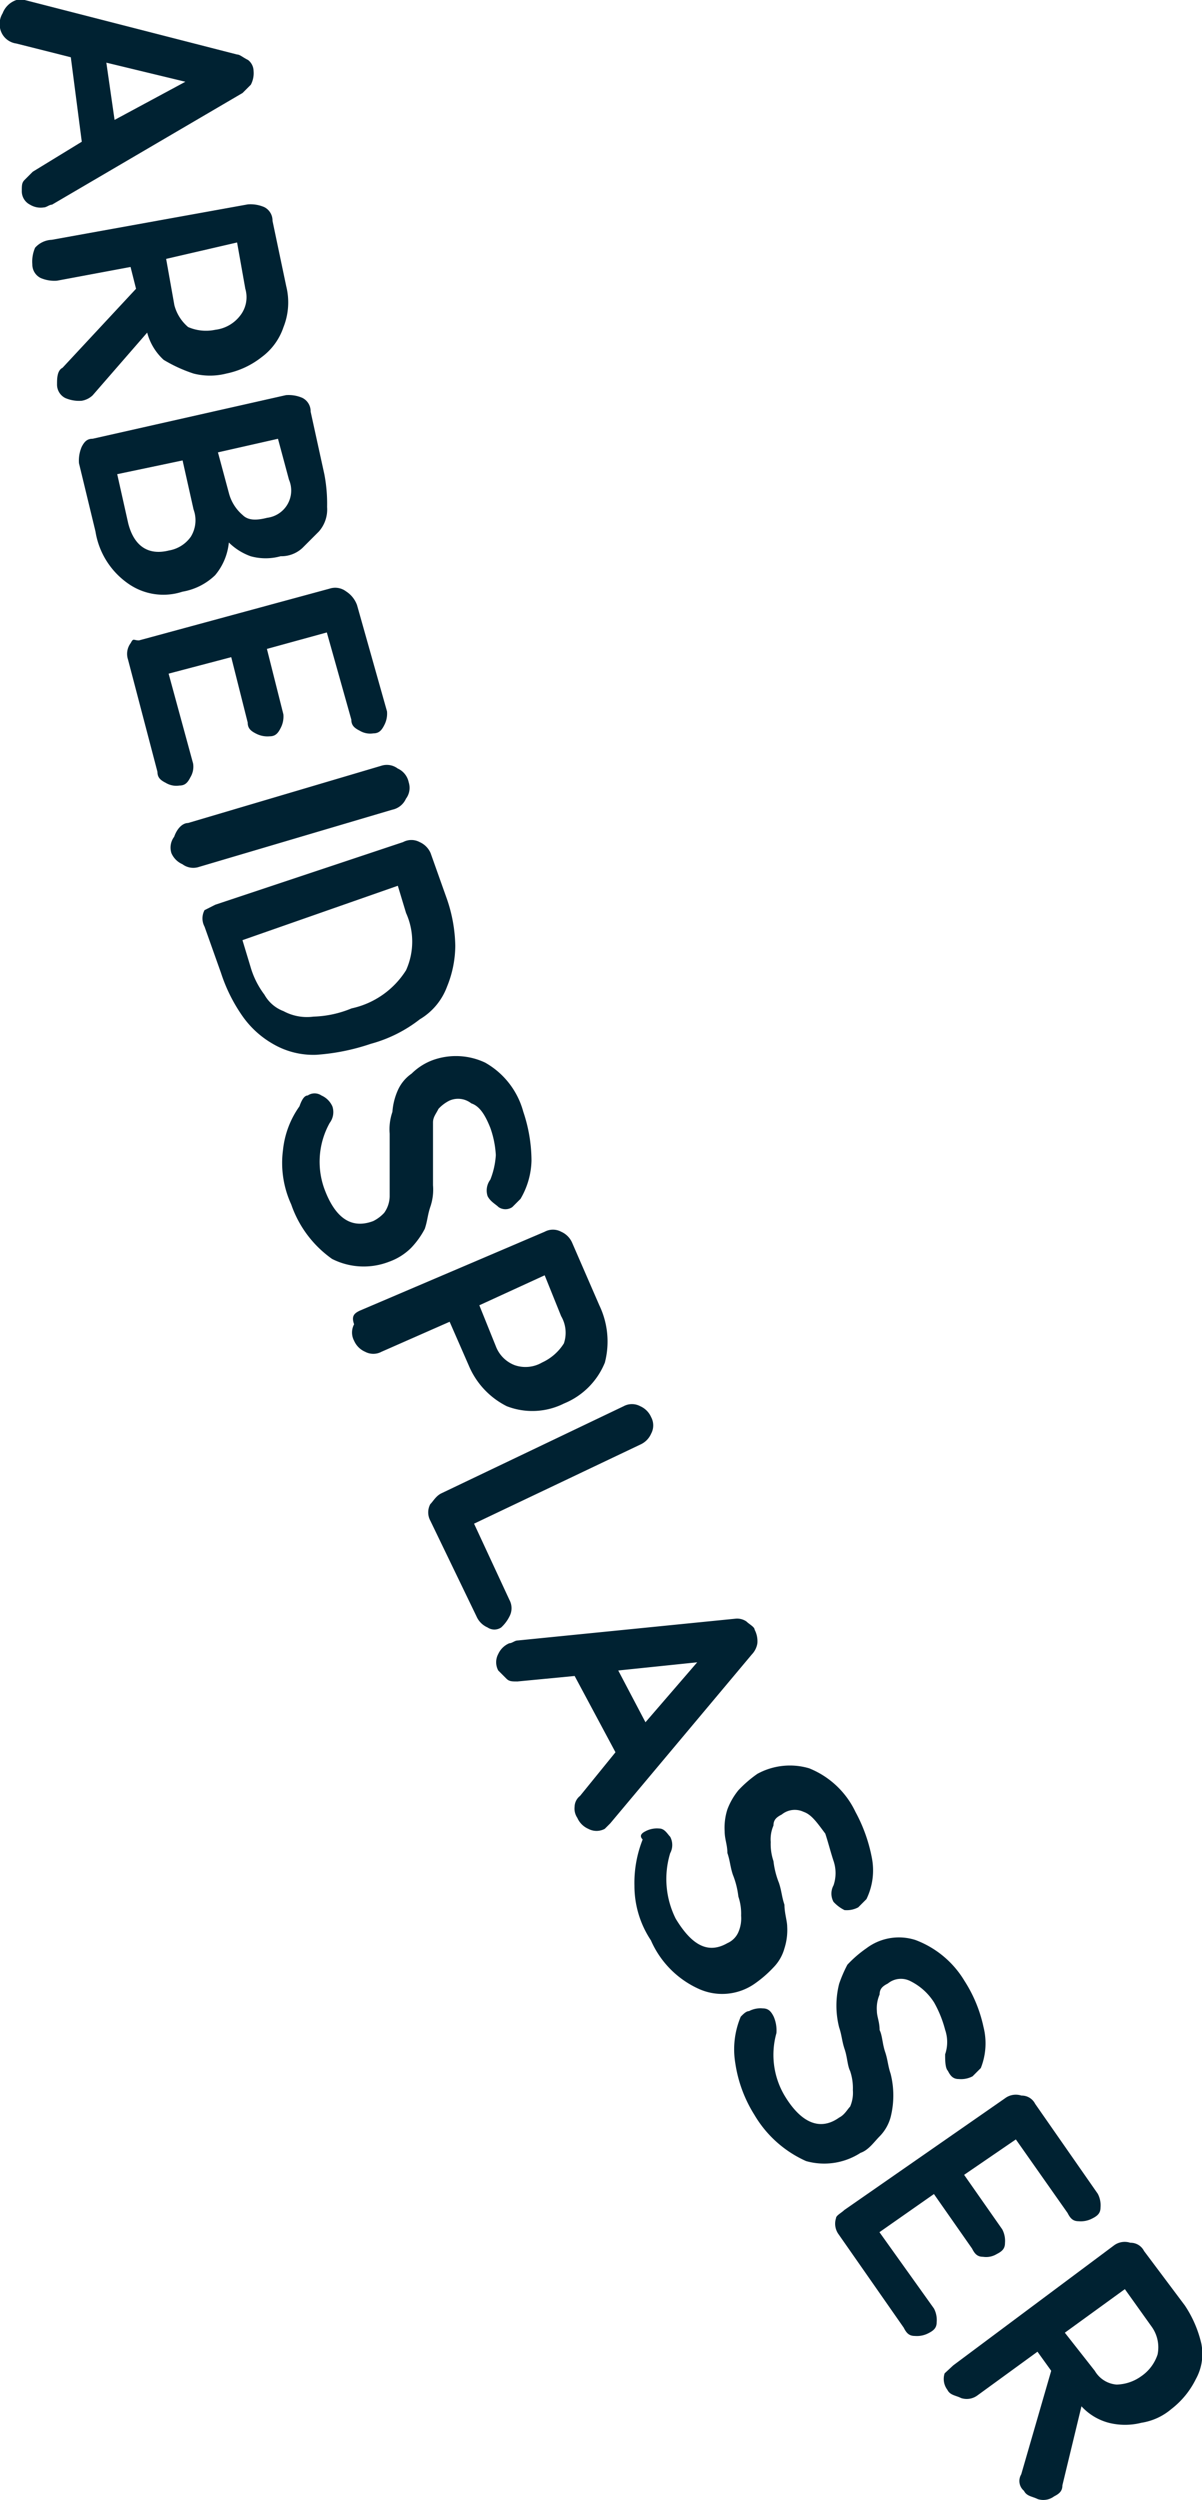 <svg xmlns="http://www.w3.org/2000/svg" id="Arbeidsplasser" width="43.799" height="91.034" viewBox="0 0 43.799 91.034"><path id="Path_8151" data-name="Path 8151" d="M27.1,235.5h.3l7.74,1.985c.1,0,.2.1.4.2a.516.516,0,0,1,.2.4.9.9,0,0,1-.1.5l-.3.3-6.946,4.068c-.1,0-.2.1-.3.1a.743.743,0,0,1-.5-.1.546.546,0,0,1-.3-.5c0-.2,0-.3.1-.4l.3-.3,1.786-1.092-.4-3.076-1.985-.5a.7.7,0,0,1-.6-.6.744.744,0,0,1,.1-.5A.815.815,0,0,1,27.1,235.5Zm3.275,2.282.3,2.084,2.58-1.389Z" transform="translate(-26.5 -235.5)" fill="#002232"></path><path id="Path_8152" data-name="Path 8152" d="M28.395,244.29,35.539,243a1.259,1.259,0,0,1,.6.1.546.546,0,0,1,.3.5l.5,2.381a2.431,2.431,0,0,1-.1,1.488,2.241,2.241,0,0,1-.794,1.092,3.075,3.075,0,0,1-1.29.6,2.418,2.418,0,0,1-1.191,0,5.316,5.316,0,0,1-1.092-.5,2.059,2.059,0,0,1-.6-.992l-1.985,2.282a.752.752,0,0,1-.4.2,1.259,1.259,0,0,1-.6-.1.546.546,0,0,1-.3-.5c0-.2,0-.5.2-.6l2.679-2.878-.2-.794-2.679.5a1.258,1.258,0,0,1-.6-.1.546.546,0,0,1-.3-.5,1.259,1.259,0,0,1,.1-.6A.858.858,0,0,1,28.395,244.29Zm4.168.695.3,1.687a1.566,1.566,0,0,0,.5.794,1.632,1.632,0,0,0,.992.1,1.336,1.336,0,0,0,.893-.5,1.084,1.084,0,0,0,.2-.992l-.3-1.687Z" transform="translate(-26.509 -235.558)" fill="#002232"></path><path id="Path_8153" data-name="Path 8153" d="M29.9,251.588,36.941,250a1.259,1.259,0,0,1,.6.1.546.546,0,0,1,.3.5l.5,2.282a5.694,5.694,0,0,1,.1,1.191,1.213,1.213,0,0,1-.3.893l-.6.6a1.127,1.127,0,0,1-.794.3,2.029,2.029,0,0,1-1.092,0,2.161,2.161,0,0,1-.794-.5,2.178,2.178,0,0,1-.5,1.191,2.264,2.264,0,0,1-1.191.6,2.228,2.228,0,0,1-1.985-.3A2.86,2.86,0,0,1,30,254.961l-.6-2.481a1.259,1.259,0,0,1,.1-.6C29.6,251.687,29.7,251.588,29.9,251.588Zm.893,1.29.4,1.786c.2.794.695,1.191,1.488.992a1.224,1.224,0,0,0,.794-.5,1.138,1.138,0,0,0,.1-.992l-.4-1.786Zm3.671-.794.4,1.488a1.566,1.566,0,0,0,.5.794c.2.2.5.2.893.1a1,1,0,0,0,.794-1.389l-.4-1.488Z" transform="translate(-26.522 -235.612)" fill="#002232"></path><path id="Path_8154" data-name="Path 8154" d="M31.6,258.985l6.946-1.885a.656.656,0,0,1,.6.1.991.991,0,0,1,.4.5l1.092,3.87a.9.9,0,0,1-.1.5c-.1.2-.2.3-.4.3a.743.743,0,0,1-.5-.1c-.2-.1-.3-.2-.3-.4l-.893-3.175-2.183.6.6,2.382a.9.9,0,0,1-.1.5c-.1.2-.2.3-.4.3a.9.9,0,0,1-.5-.1c-.2-.1-.3-.2-.3-.4l-.6-2.382-2.282.6.893,3.275a.743.743,0,0,1-.1.5c-.1.2-.2.3-.4.3a.743.743,0,0,1-.5-.1c-.2-.1-.3-.2-.3-.4L31.2,259.68a.656.656,0,0,1,.1-.6C31.4,258.886,31.4,258.985,31.6,258.985Z" transform="translate(-26.536 -235.666)" fill="#002232"></path><path id="Path_8155" data-name="Path 8155" d="M33.4,265.684,40.44,263.6a.656.656,0,0,1,.6.1.7.7,0,0,1,.4.5.656.656,0,0,1-.1.6.7.7,0,0,1-.5.4l-7.045,2.084a.656.656,0,0,1-.6-.1.775.775,0,0,1-.4-.4.656.656,0,0,1,.1-.6C33,265.882,33.2,265.684,33.4,265.684Z" transform="translate(-26.548 -235.716)" fill="#002232"></path><path id="Path_8156" data-name="Path 8156" d="M34.4,268.682l6.847-2.282a.633.633,0,0,1,.6,0,.775.775,0,0,1,.4.4l.6,1.687a5.5,5.5,0,0,1,.3,1.687,3.982,3.982,0,0,1-.3,1.488,2.317,2.317,0,0,1-.992,1.191,5.036,5.036,0,0,1-1.786.893,7.808,7.808,0,0,1-1.985.4,2.912,2.912,0,0,1-1.588-.4,3.433,3.433,0,0,1-1.092-.992,5.931,5.931,0,0,1-.794-1.588l-.6-1.687a.633.633,0,0,1,0-.6Zm.992,1.29.3.992a3.1,3.1,0,0,0,.5.992,1.334,1.334,0,0,0,.695.6,1.8,1.8,0,0,0,1.092.2,3.9,3.9,0,0,0,1.389-.3,3.124,3.124,0,0,0,1.985-1.389,2.531,2.531,0,0,0,0-2.084l-.3-.992Z" transform="translate(-26.557 -235.738)" fill="#002232"></path><path id="Path_8157" data-name="Path 8157" d="M37.793,275.689a.443.443,0,0,1,.5,0,.775.775,0,0,1,.4.4.656.656,0,0,1-.1.6,2.905,2.905,0,0,0-.2,2.382q.6,1.637,1.786,1.191a1.371,1.371,0,0,0,.4-.3,1.064,1.064,0,0,0,.2-.6v-2.282a1.934,1.934,0,0,1,.1-.794,2.336,2.336,0,0,1,.2-.794,1.459,1.459,0,0,1,.5-.6,2.16,2.16,0,0,1,.794-.5,2.49,2.49,0,0,1,1.885.1,2.931,2.931,0,0,1,1.389,1.786,5.619,5.619,0,0,1,.3,1.786,2.868,2.868,0,0,1-.4,1.389l-.3.3a.443.443,0,0,1-.5,0c-.1-.1-.3-.2-.4-.4a.656.656,0,0,1,.1-.6,2.9,2.9,0,0,0,.2-.893,3.525,3.525,0,0,0-.2-.992c-.2-.5-.4-.794-.695-.893a.777.777,0,0,0-.794-.1,1.372,1.372,0,0,0-.4.3c-.1.2-.2.3-.2.5v2.282a1.934,1.934,0,0,1-.1.794c-.1.3-.1.5-.2.794a3.016,3.016,0,0,1-.5.695,2.161,2.161,0,0,1-.794.5,2.551,2.551,0,0,1-2.084-.1,4.028,4.028,0,0,1-1.488-1.984,3.613,3.613,0,0,1-.3-1.985,3.328,3.328,0,0,1,.6-1.588C37.594,275.788,37.694,275.689,37.793,275.689Z" transform="translate(-26.58 -235.799)" fill="#002232"></path><path id="Path_8158" data-name="Path 8158" d="M39.7,283.577l6.748-2.878a.632.632,0,0,1,.6,0,.775.775,0,0,1,.4.4l.992,2.282a3.049,3.049,0,0,1,.2,2.084,2.712,2.712,0,0,1-1.488,1.488,2.573,2.573,0,0,1-2.084.1,2.918,2.918,0,0,1-1.389-1.488l-.695-1.588-2.481,1.092a.633.633,0,0,1-.6,0,.775.775,0,0,1-.4-.4.633.633,0,0,1,0-.6C39.4,283.776,39.5,283.676,39.7,283.577Zm4.366-.2.6,1.488a1.187,1.187,0,0,0,.695.695,1.2,1.2,0,0,0,.992-.1,1.838,1.838,0,0,0,.794-.695,1.2,1.2,0,0,0-.1-.992l-.6-1.488Z" transform="translate(-26.6 -235.848)" fill="#002232"></path><path id="Path_8159" data-name="Path 8159" d="M42.7,290.275l6.648-3.175a.633.633,0,0,1,.6,0,.775.775,0,0,1,.4.4.633.633,0,0,1,0,.6.775.775,0,0,1-.4.4l-6.053,2.878,1.29,2.778a.633.633,0,0,1,0,.6,1.371,1.371,0,0,1-.3.4.443.443,0,0,1-.5,0,.775.775,0,0,1-.4-.4L42.3,291.267a.633.633,0,0,1,0-.6C42.4,290.572,42.5,290.374,42.7,290.275Z" transform="translate(-26.621 -235.897)" fill="#002232"></path><path id="Path_8160" data-name="Path 8160" d="M45.2,295.793c.1,0,.2-.1.3-.1l7.938-.794a.6.6,0,0,1,.4.1c.1.1.3.2.3.3a.9.9,0,0,1,.1.5.752.752,0,0,1-.2.4l-5.16,6.152-.2.2a.632.632,0,0,1-.6,0,.775.775,0,0,1-.4-.4.6.6,0,0,1-.1-.4.516.516,0,0,1,.2-.4l1.29-1.588-1.488-2.778-2.084.2c-.2,0-.3,0-.4-.1l-.3-.3a.633.633,0,0,1,0-.6A.775.775,0,0,1,45.2,295.793Zm3.969.992.992,1.885,1.885-2.183Z" transform="translate(-26.641 -235.958)" fill="#002232"></path><path id="Path_8161" data-name="Path 8161" d="M50.2,302.681a.894.894,0,0,1,.5-.1c.2,0,.3.2.4.3a.633.633,0,0,1,0,.6,3.23,3.23,0,0,0,.2,2.381c.6.992,1.191,1.29,1.885.893a.775.775,0,0,0,.4-.4,1.259,1.259,0,0,0,.1-.6,1.937,1.937,0,0,0-.1-.695,3.067,3.067,0,0,0-.2-.794c-.1-.3-.1-.5-.2-.794,0-.3-.1-.5-.1-.794a2.184,2.184,0,0,1,.1-.794,2.487,2.487,0,0,1,.4-.695,4.315,4.315,0,0,1,.695-.6,2.471,2.471,0,0,1,1.885-.2,3.175,3.175,0,0,1,1.687,1.588,5.731,5.731,0,0,1,.6,1.687,2.386,2.386,0,0,1-.2,1.488l-.3.3a.894.894,0,0,1-.5.1,1.372,1.372,0,0,1-.4-.3.624.624,0,0,1,0-.6,1.377,1.377,0,0,0,0-.893c-.1-.3-.2-.695-.3-.992-.3-.4-.5-.695-.794-.794a.749.749,0,0,0-.794.1c-.2.1-.3.2-.3.4a1.259,1.259,0,0,0-.1.6,1.937,1.937,0,0,0,.1.695,3.066,3.066,0,0,0,.2.794c.1.3.1.5.2.794,0,.3.1.6.1.794a2.185,2.185,0,0,1-.1.794,1.6,1.6,0,0,1-.4.695,4.314,4.314,0,0,1-.695.6,2.067,2.067,0,0,1-1.985.2,3.452,3.452,0,0,1-1.786-1.786,3.578,3.578,0,0,1-.6-1.985,4.276,4.276,0,0,1,.3-1.687C50,302.88,50,302.781,50.2,302.681Z" transform="translate(-26.68 -236)" fill="#002232"></path><path id="Path_8162" data-name="Path 8162" d="M54,309.279a.894.894,0,0,1,.5-.1c.2,0,.3.1.4.3a1.259,1.259,0,0,1,.1.6,2.913,2.913,0,0,0,.3,2.282c.6.992,1.29,1.29,1.985.794.2-.1.3-.3.4-.4a1.259,1.259,0,0,0,.1-.6,1.937,1.937,0,0,0-.1-.695c-.1-.2-.1-.5-.2-.794s-.1-.5-.2-.794a3.225,3.225,0,0,1,0-1.588,4.84,4.84,0,0,1,.3-.695,4.319,4.319,0,0,1,.695-.6,1.969,1.969,0,0,1,1.786-.3,3.525,3.525,0,0,1,1.786,1.488,5.054,5.054,0,0,1,.695,1.687,2.431,2.431,0,0,1-.1,1.488l-.3.3a.9.9,0,0,1-.5.1c-.2,0-.3-.1-.4-.3-.1-.1-.1-.4-.1-.6a1.377,1.377,0,0,0,0-.893,4.146,4.146,0,0,0-.4-.992,2.148,2.148,0,0,0-.893-.794.749.749,0,0,0-.794.1c-.2.1-.3.2-.3.4a1.259,1.259,0,0,0-.1.6c0,.2.1.4.1.695.1.2.1.5.2.794s.1.5.2.794a3.225,3.225,0,0,1,0,1.588,1.6,1.6,0,0,1-.4.695c-.2.2-.4.5-.695.6a2.436,2.436,0,0,1-1.985.3,4.144,4.144,0,0,1-1.885-1.687,4.863,4.863,0,0,1-.695-1.885,3.061,3.061,0,0,1,.2-1.687C53.8,309.378,53.9,309.279,54,309.279Z" transform="translate(-26.708 -236.048)" fill="#002232"></path><path id="Path_8163" data-name="Path 8163" d="M57.5,316.567l5.855-4.068a.656.656,0,0,1,.6-.1.546.546,0,0,1,.5.3l2.282,3.275a.9.9,0,0,1,.1.5c0,.2-.1.3-.3.4a.894.894,0,0,1-.5.1c-.2,0-.3-.1-.4-.3l-1.885-2.679-1.885,1.29,1.389,1.984a.9.9,0,0,1,.1.5c0,.2-.1.3-.3.4a.743.743,0,0,1-.5.1c-.2,0-.3-.1-.4-.3l-1.389-1.985-1.985,1.389,1.985,2.778a.9.9,0,0,1,.1.5c0,.2-.1.3-.3.4a.9.9,0,0,1-.5.1c-.2,0-.3-.1-.4-.3L57.3,317.46a.656.656,0,0,1-.1-.6C57.2,316.766,57.4,316.667,57.5,316.567Z" transform="translate(-26.736 -236.093)" fill="#002232"></path><path id="Path_8164" data-name="Path 8164" d="M61.5,322.265l5.854-4.366a.656.656,0,0,1,.6-.1.546.546,0,0,1,.5.3l1.488,1.985a4.2,4.2,0,0,1,.6,1.389,1.892,1.892,0,0,1-.2,1.29,3.1,3.1,0,0,1-.893,1.091,2.2,2.2,0,0,1-1.092.5,2.419,2.419,0,0,1-1.191,0,2.059,2.059,0,0,1-.992-.6l-.695,2.878c0,.2-.1.3-.3.4a.656.656,0,0,1-.6.1c-.2-.1-.4-.1-.5-.3a.467.467,0,0,1-.1-.6l1.092-3.771-.5-.695-2.183,1.588a.656.656,0,0,1-.6.1c-.2-.1-.4-.1-.5-.3a.656.656,0,0,1-.1-.6Zm4.068-1.191,1.092,1.389a1.012,1.012,0,0,0,.794.5,1.6,1.6,0,0,0,.893-.3,1.544,1.544,0,0,0,.6-.794,1.289,1.289,0,0,0-.2-.992l-.992-1.389Z" transform="translate(-26.767 -236.134)" fill="#002232"></path></svg>
